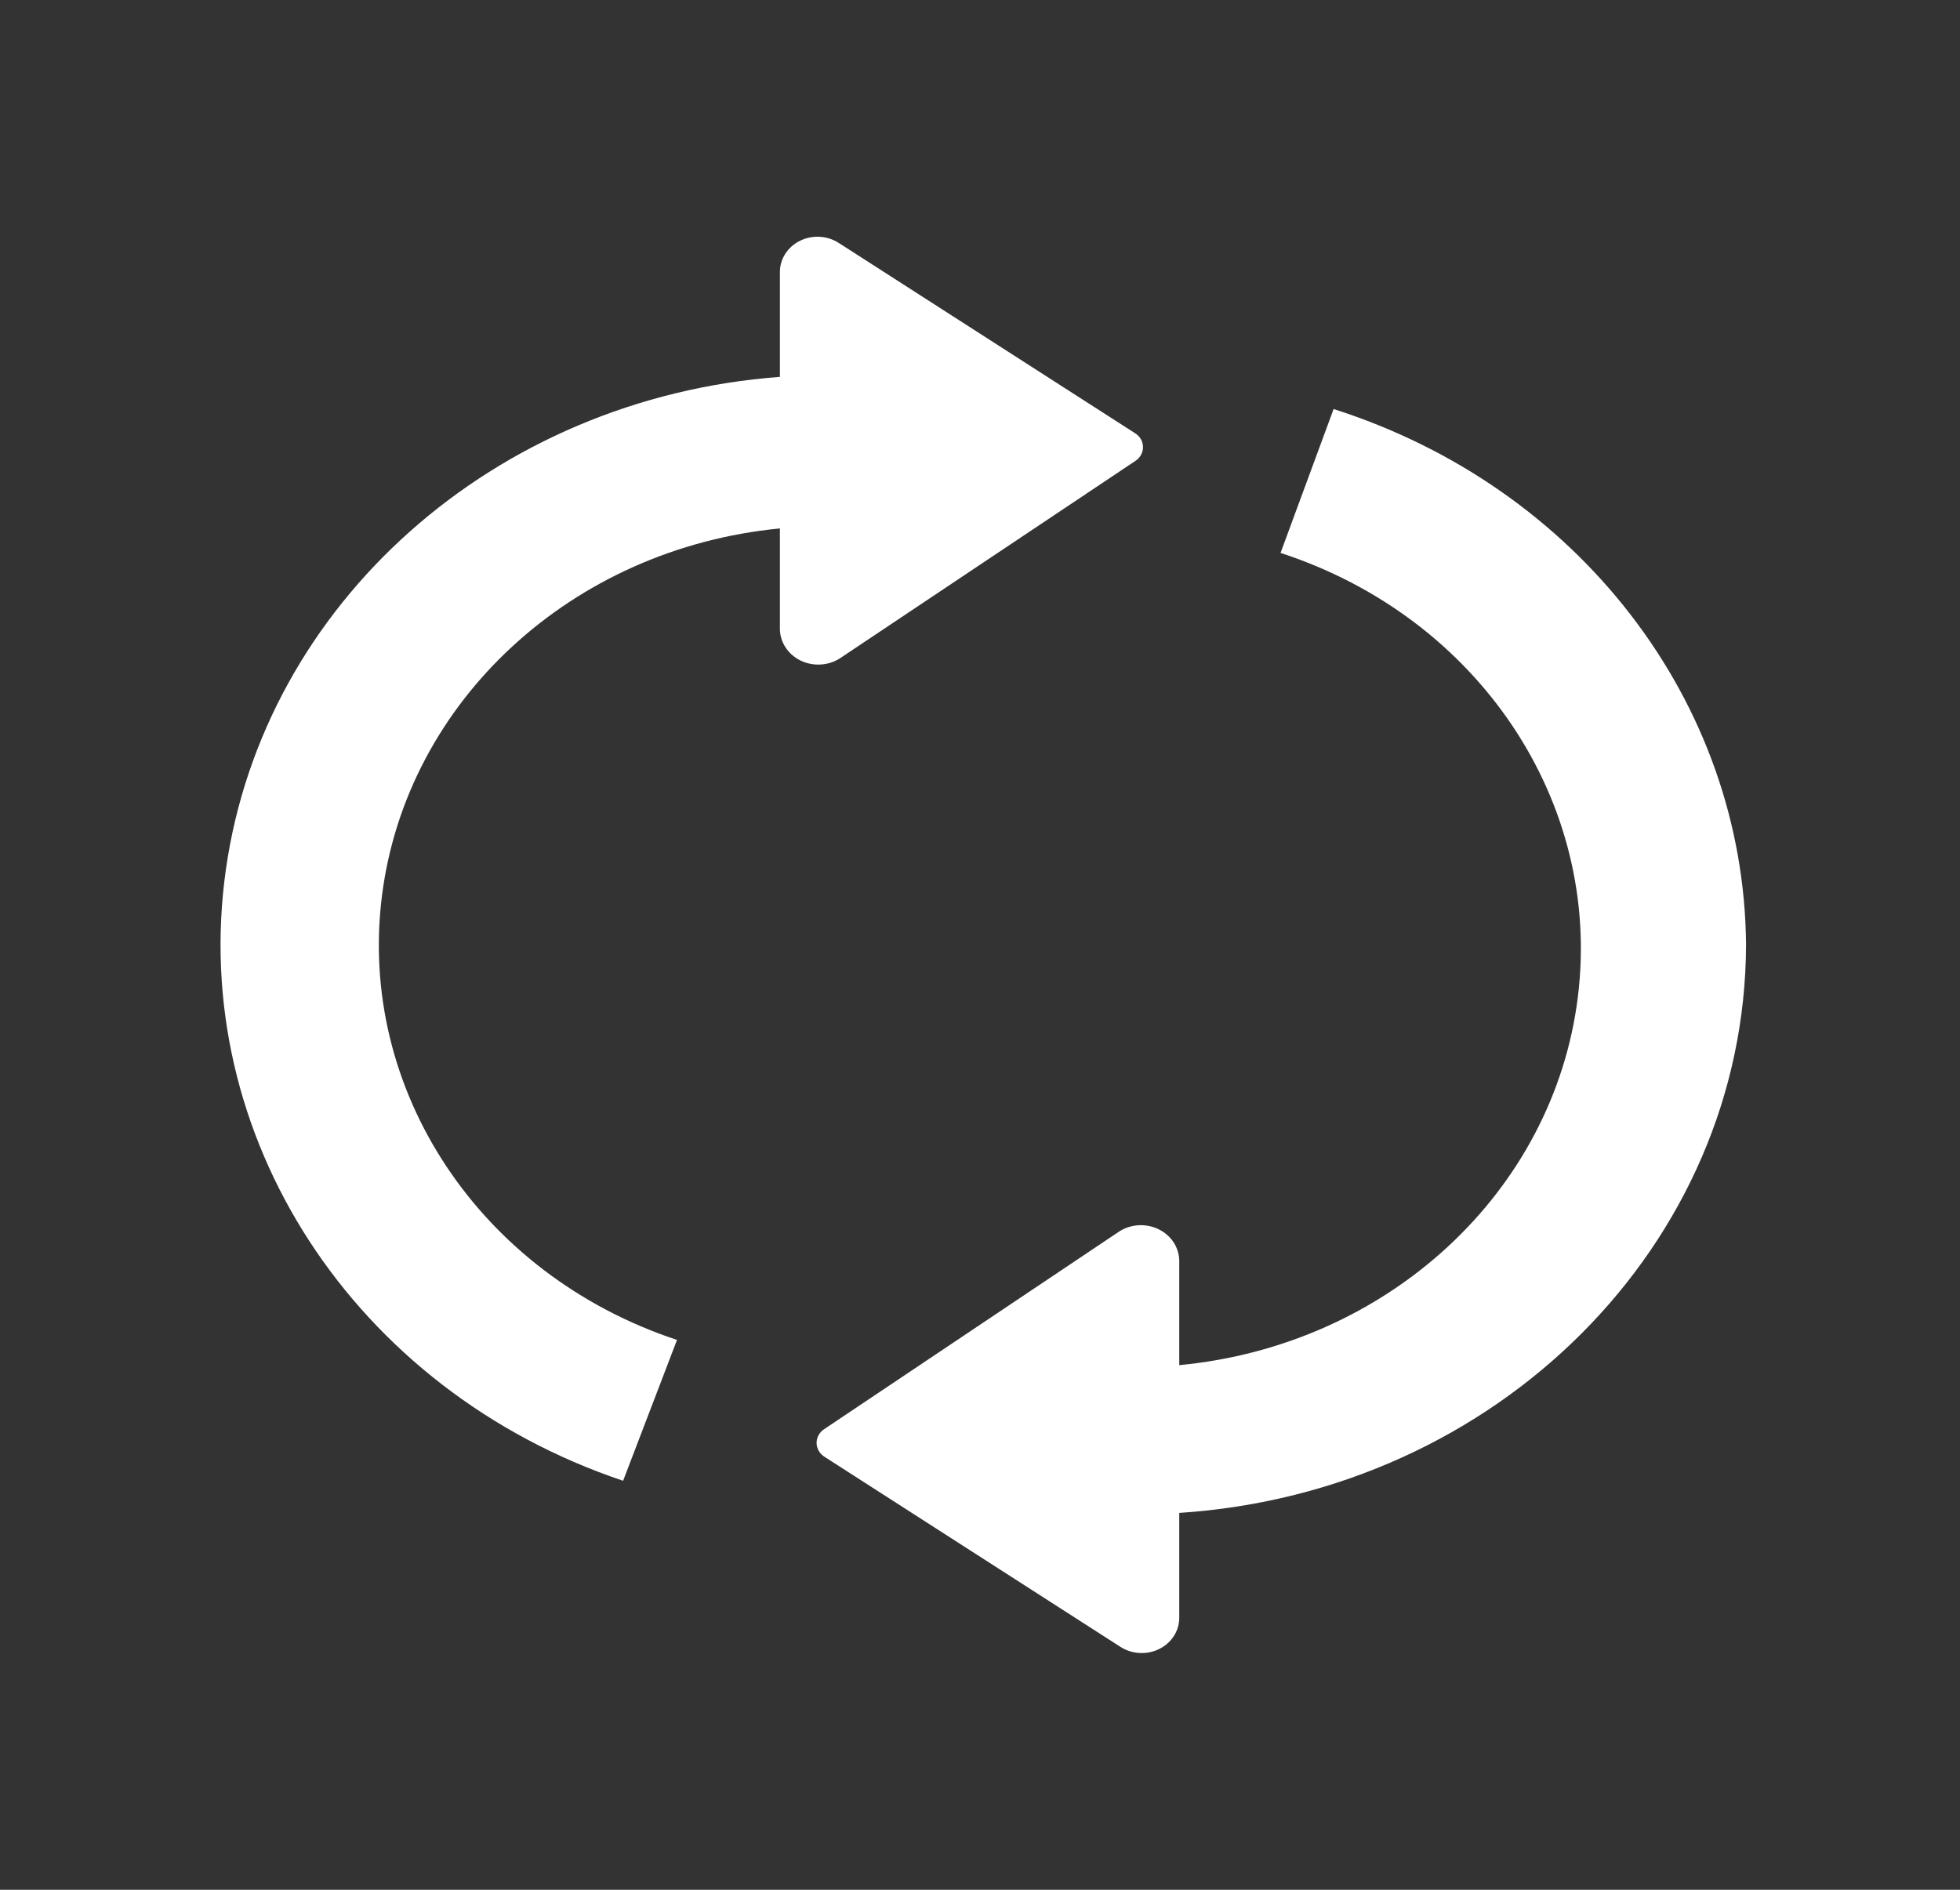 <svg width="56" height="54" viewBox="0 0 56 54" fill="none" xmlns="http://www.w3.org/2000/svg">
<rect x="0" y="0" width="56" height="54" fill="#333333" stroke="none"/>
<path fill-rule="evenodd" clip-rule="evenodd" d="M23.987 18.819L32.433 13.175C32.578 13.083 32.662 12.928 32.657 12.764C32.653 12.601 32.559 12.45 32.41 12.366L23.963 6.941C23.635 6.73 23.208 6.706 22.856 6.881C22.503 7.055 22.283 7.398 22.283 7.772V10.769C14.128 11.378 7.534 17.242 6.454 24.844C5.374 32.447 10.102 39.724 17.803 42.313L19.343 38.288C13.711 36.425 10.209 31.151 10.914 25.591C11.619 20.031 16.342 15.672 22.283 15.1V17.988C22.293 18.362 22.519 18.702 22.873 18.875C23.227 19.047 23.654 19.026 23.987 18.819ZM38.103 11.688C45.106 13.921 49.834 20.065 49.887 27C49.86 35.553 42.794 42.635 33.693 43.231V46.228C33.694 46.602 33.473 46.945 33.121 47.119C32.769 47.294 32.342 47.271 32.013 47.059L23.567 41.634C23.42 41.546 23.331 41.393 23.331 41.23C23.331 41.066 23.42 40.914 23.567 40.825L31.99 35.181C32.323 34.974 32.749 34.953 33.103 35.126C33.458 35.298 33.684 35.638 33.693 36.013V39.009C39.65 38.443 44.386 34.069 45.081 28.494C45.776 22.919 42.244 17.64 36.587 15.8L38.103 11.688Z" fill="white"/>
</svg>
